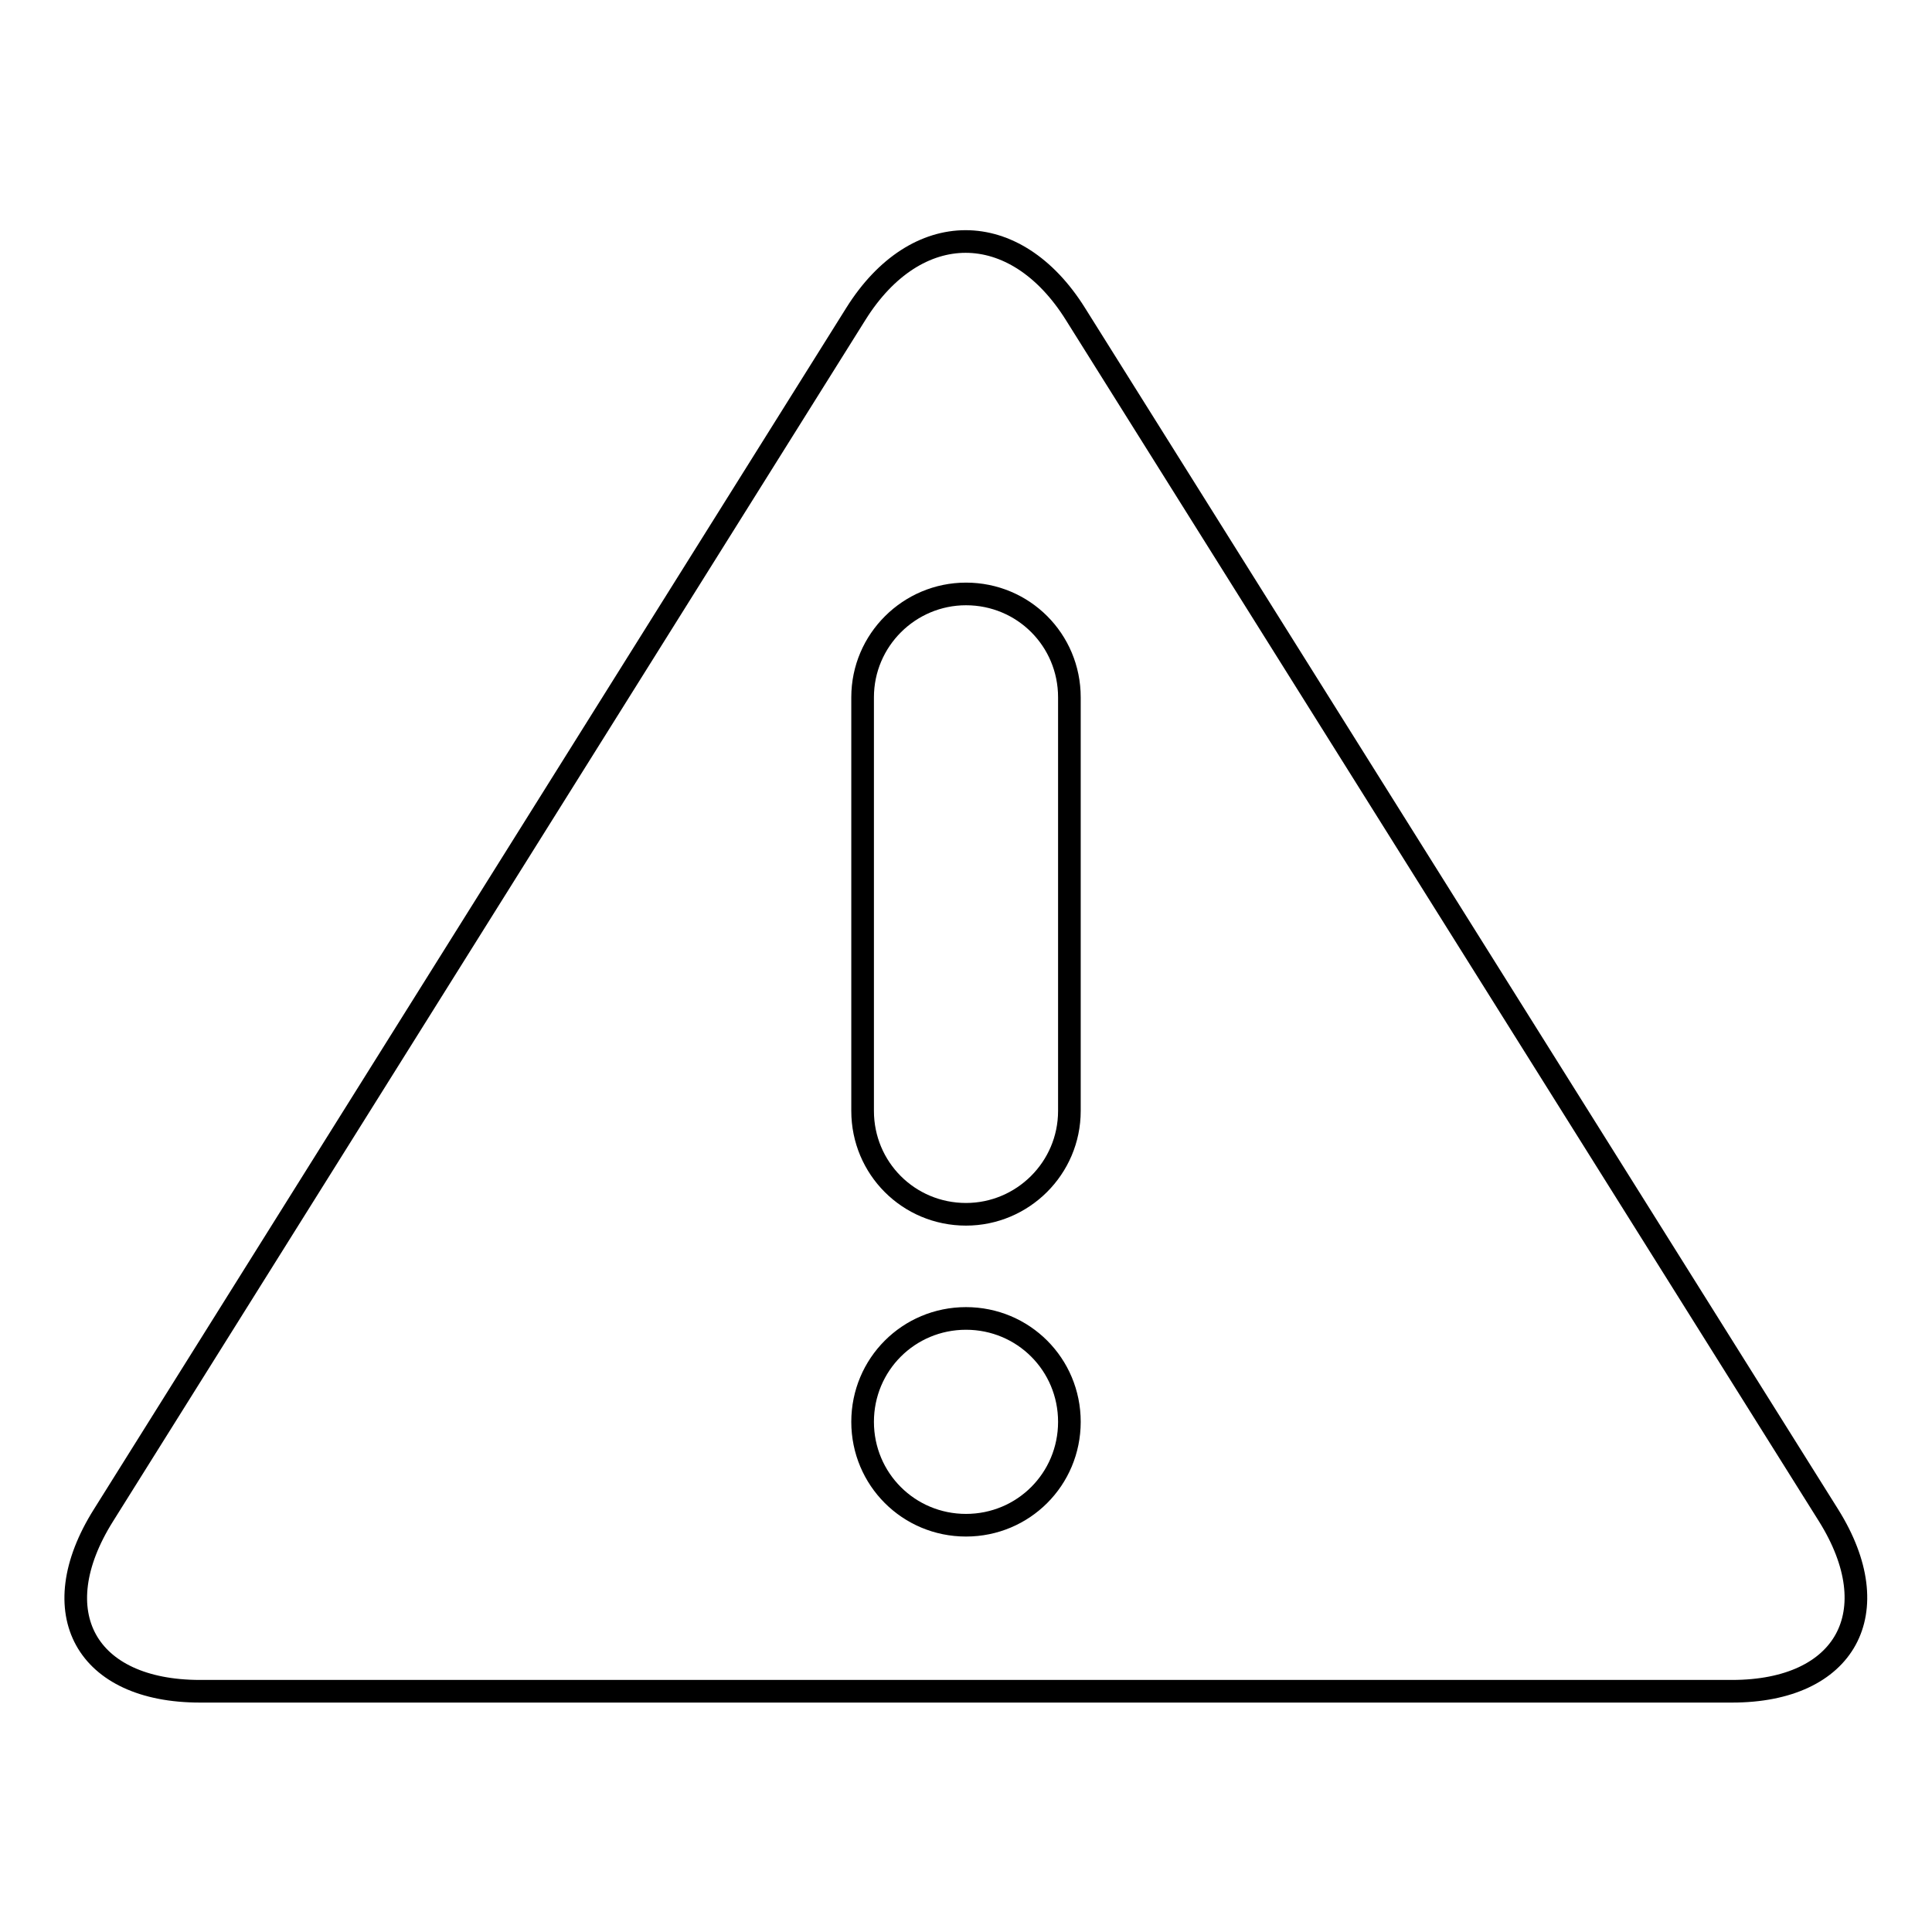 <?xml version="1.0" encoding="utf-8"?>
<!-- Svg Vector Icons : http://www.onlinewebfonts.com/icon -->
<!DOCTYPE svg PUBLIC "-//W3C//DTD SVG 1.1//EN" "http://www.w3.org/Graphics/SVG/1.1/DTD/svg11.dtd">
<svg version="1.1" xmlns="http://www.w3.org/2000/svg" xmlns:xlink="http://www.w3.org/1999/xlink" x="0px" y="0px" viewBox="0 0 256 256" enable-background="new 0 0 256 256" xml:space="preserve">
<g><g><path stroke-width="3" fill-opacity="0" stroke="#000000"  d="M113.4,41.6c8-12.8,21.1-12.8,29.1,0l99.8,159.2c8,12.8,2.3,23.3-12.8,23.3H26.5c-15.1,0-20.9-10.4-12.8-23.3L113.4,41.6z M114.3,92.4c0-7.6,6.2-13.7,13.7-13.7c7.6,0,13.7,6.1,13.7,13.7v54.8c0,7.6-6.2,13.7-13.7,13.7c-7.6,0-13.7-6.1-13.7-13.7V92.4z M128,202.1c7.6,0,13.7-6.1,13.7-13.7c0-7.6-6.1-13.7-13.7-13.7c-7.6,0-13.7,6.1-13.7,13.7C114.3,196,120.4,202.1,128,202.1z"/></g></g>
</svg>